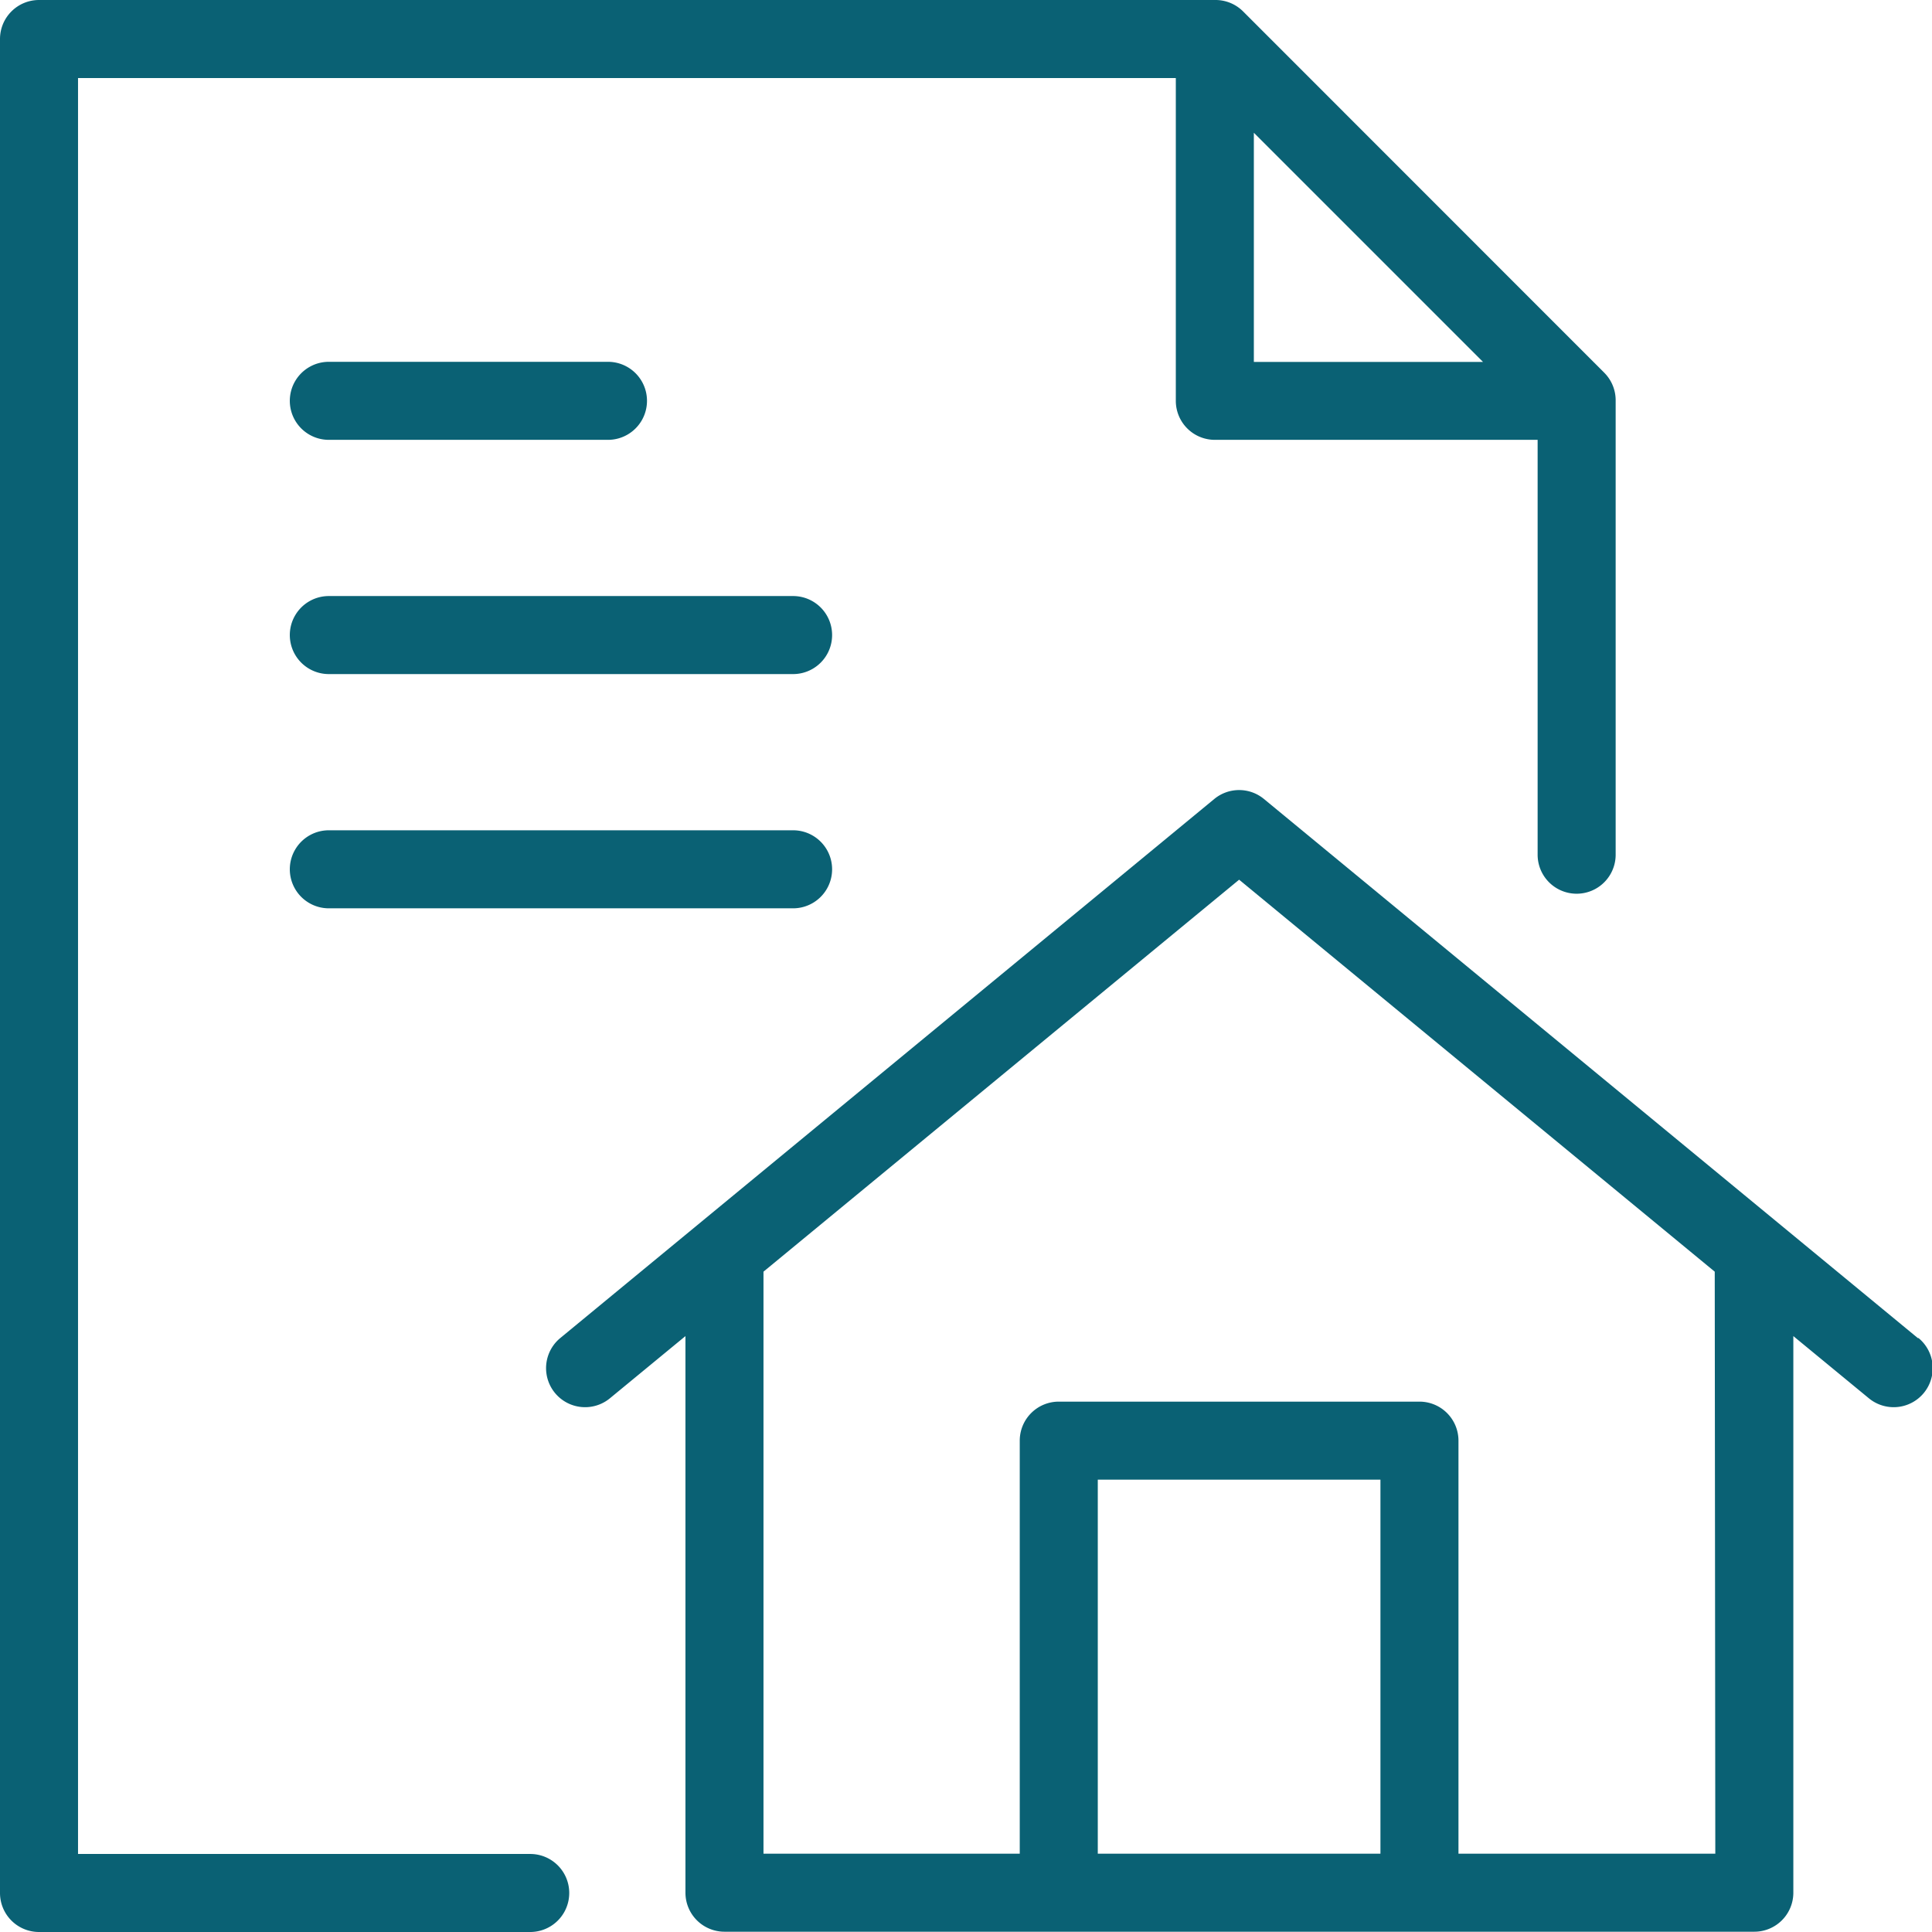 <svg xmlns="http://www.w3.org/2000/svg" viewBox="0 0 137.66 137.66"><defs><style>.cls-1{fill:#0a6174;}</style></defs><title>Element 1</title><g id="Ebene_2" data-name="Ebene 2"><g id="Layer_2" data-name="Layer 2"><path class="cls-1" d="M136.65,95.34,90.06,56.93a2.78,2.78,0,0,0-3.54,0L39.92,95.34a2.78,2.78,0,1,0,3.54,4.29l5.38-4.43v39.66a2.78,2.78,0,0,0,2.78,2.78H125a2.78,2.78,0,0,0,2.78-2.78V95.2l5.38,4.43a2.78,2.78,0,1,0,3.54-4.29ZM78.22,132.08V105.43H98.36v26.65Zm44,0H103.92V102.65a2.78,2.78,0,0,0-2.78-2.78H75.44a2.78,2.78,0,0,0-2.78,2.78v29.43H54.4V90.61L88.29,62.68l33.89,27.93Z"/><path class="cls-1" d="M37.75,132.1H5.56V5.56H83.78v23a2.78,2.78,0,0,0,2.78,2.78h23V60.9a2.78,2.78,0,1,0,5.56,0V28.56a2.78,2.78,0,0,0-.81-2L88.57.81a2.78,2.78,0,0,0-2-.81H2.78A2.78,2.78,0,0,0,0,2.78v132.1a2.78,2.78,0,0,0,2.78,2.78h35a2.78,2.78,0,0,0,0-5.56ZM89.34,9.46l16.33,16.33H89.34Z"/><path class="cls-1" d="M23.43,31.34H43.32a2.78,2.78,0,1,0,0-5.56H23.43a2.78,2.78,0,1,0,0,5.56Z"/><path class="cls-1" d="M56.51,42.47H23.43a2.78,2.78,0,0,0,0,5.56H56.51a2.78,2.78,0,0,0,0-5.56Z"/><path class="cls-1" d="M56.51,59.16H23.43a2.78,2.78,0,0,0,0,5.56H56.51a2.78,2.78,0,0,0,0-5.56Z"/></g></g></svg>